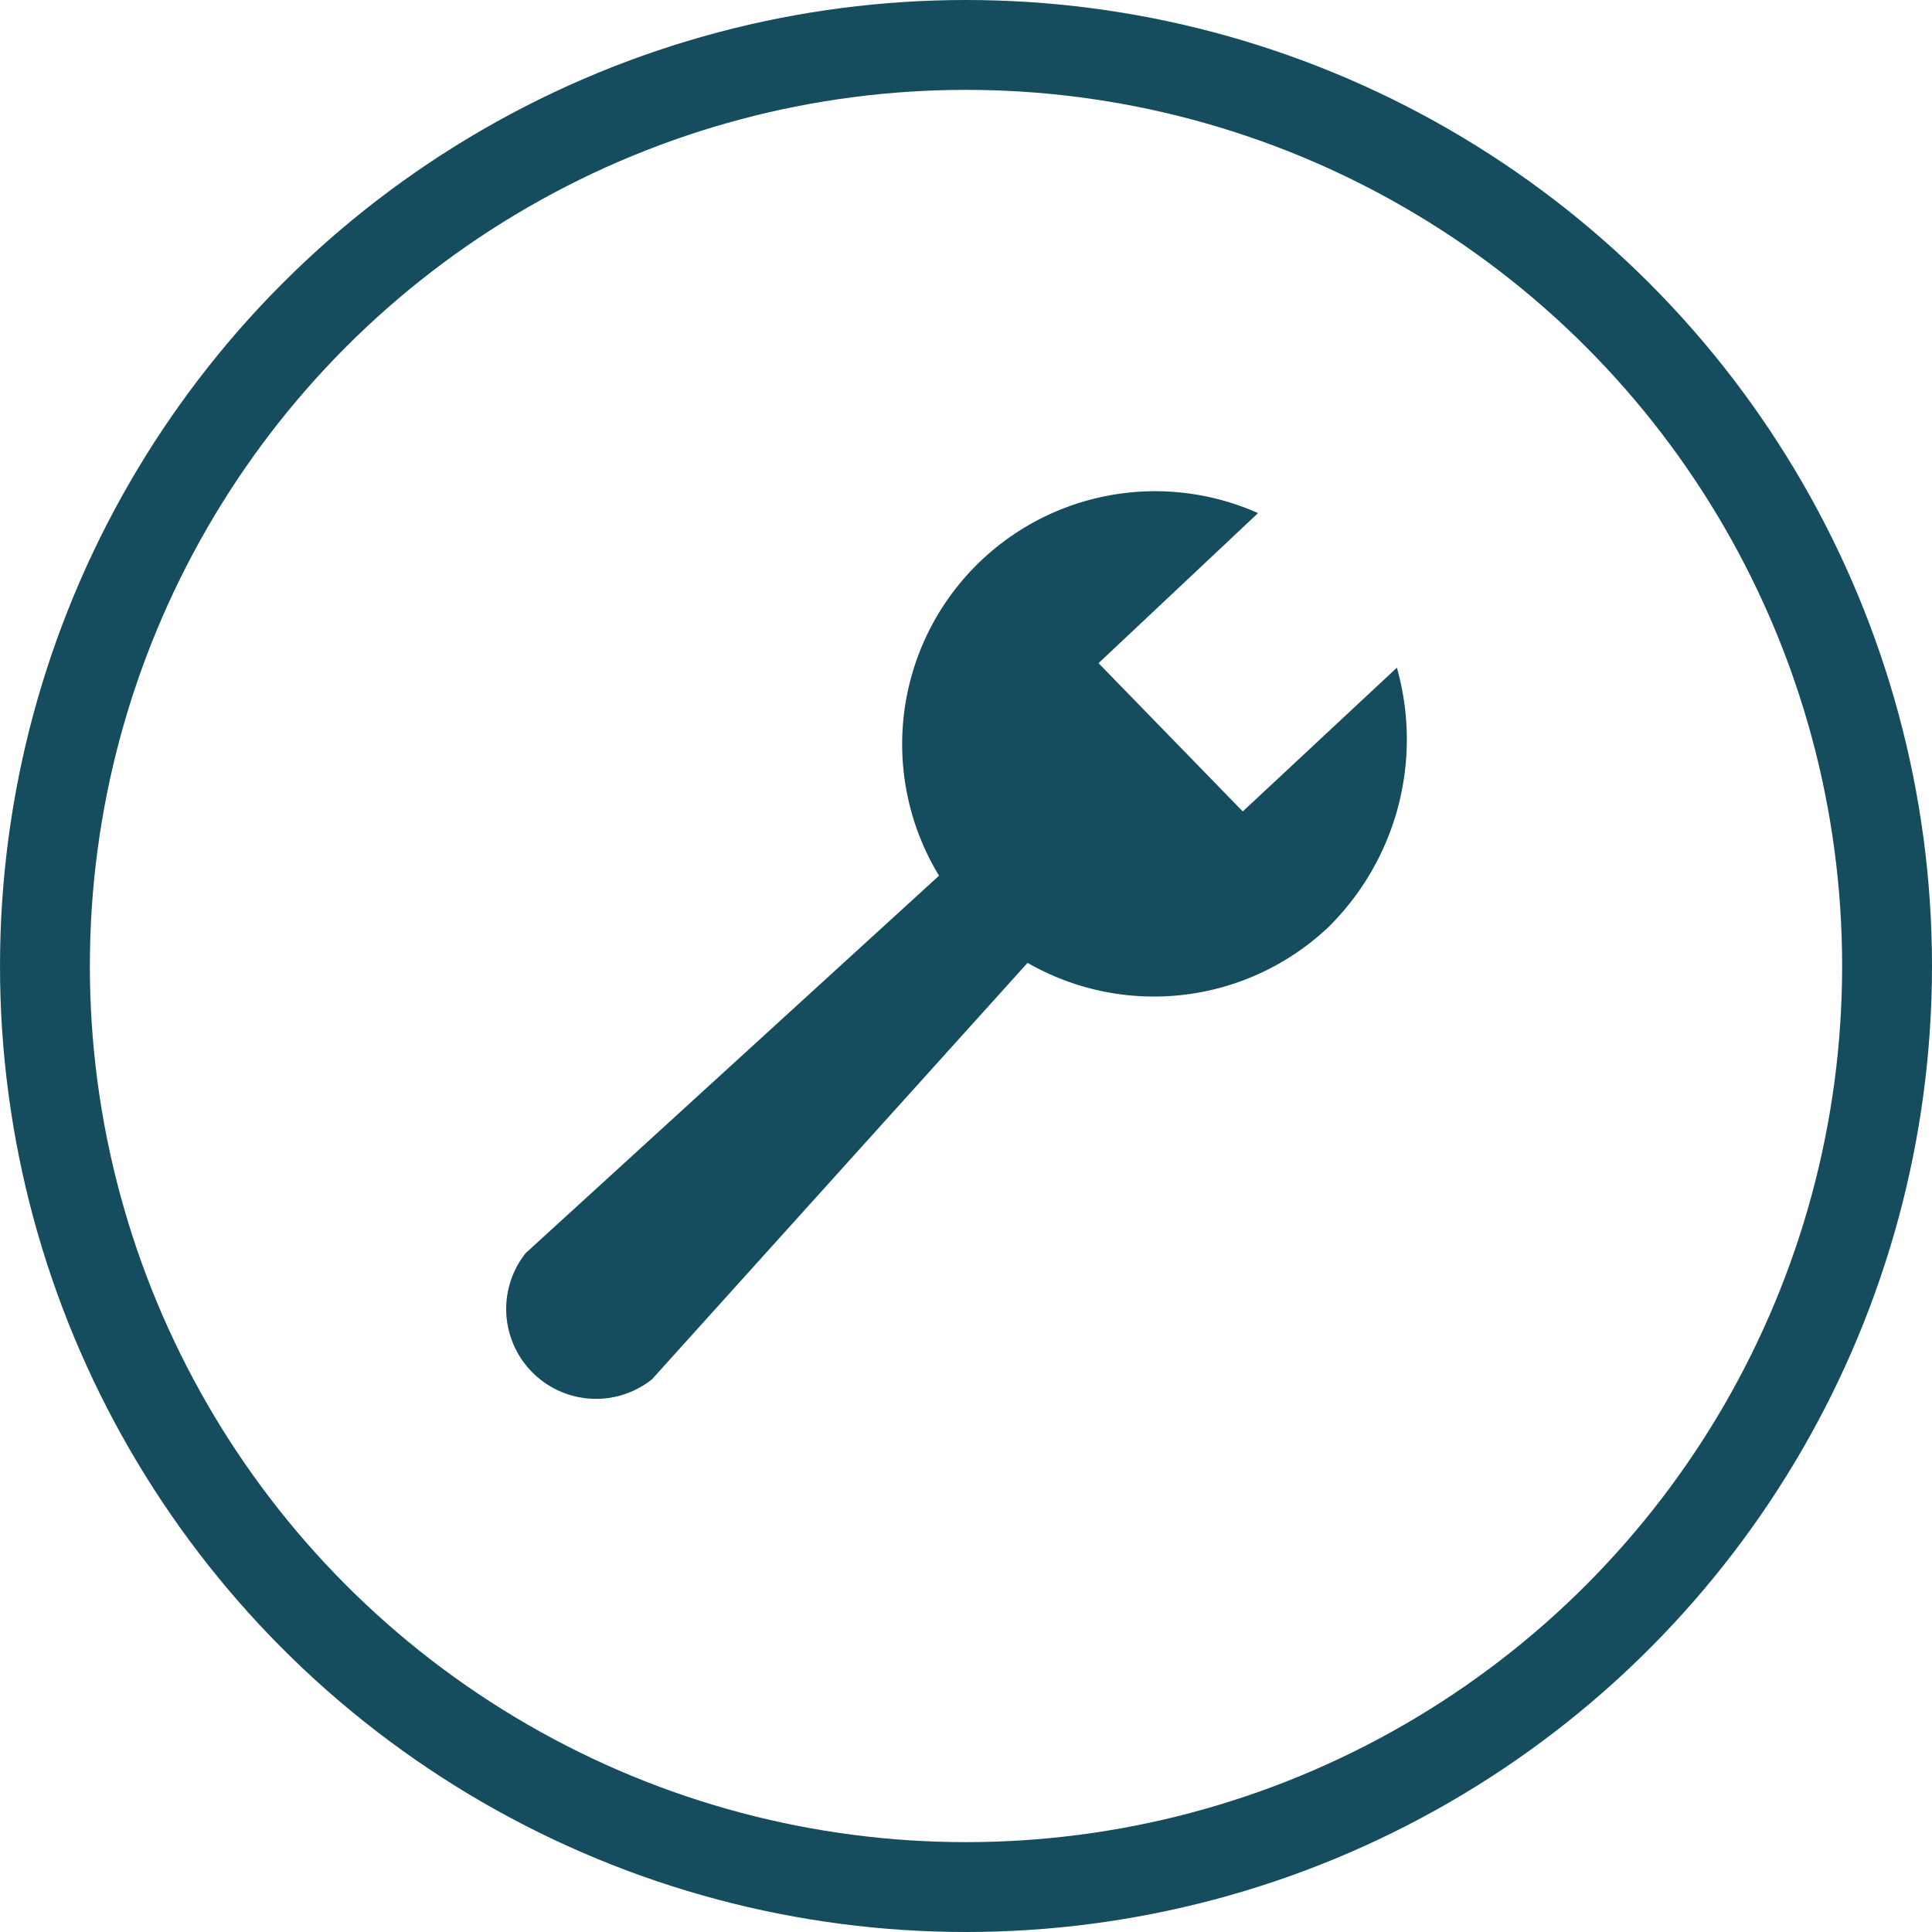 <svg id="Group_747" data-name="Group 747" xmlns="http://www.w3.org/2000/svg" viewBox="0 0 43 43"><defs><style>.cls-1,.cls-2{fill:none;}.cls-2{stroke:#154d5f;stroke-width:2px;}.cls-3{fill:#154d5f;fill-rule:evenodd;}</style></defs><title>Group 747</title><g id="Ellipse_17" data-name="Ellipse 17"><circle class="cls-1" cx="21.5" cy="21.5" r="21.5"/><circle class="cls-2" cx="21.5" cy="21.5" r="20.5"/></g><g id="Group_94" data-name="Group 94"><path id="Path_352" data-name="Path 352" class="cls-3" d="M31.09,14.86a5.87,5.87,0,0,1-1.53,5.78,5.65,5.65,0,0,1-6.69.79L14.51,30.7a2,2,0,0,1-2.81-2.81l9.2-8.4A5.63,5.63,0,0,1,28,11.42l-3.55,3.34,3.21,3.3Z"/></g></svg>